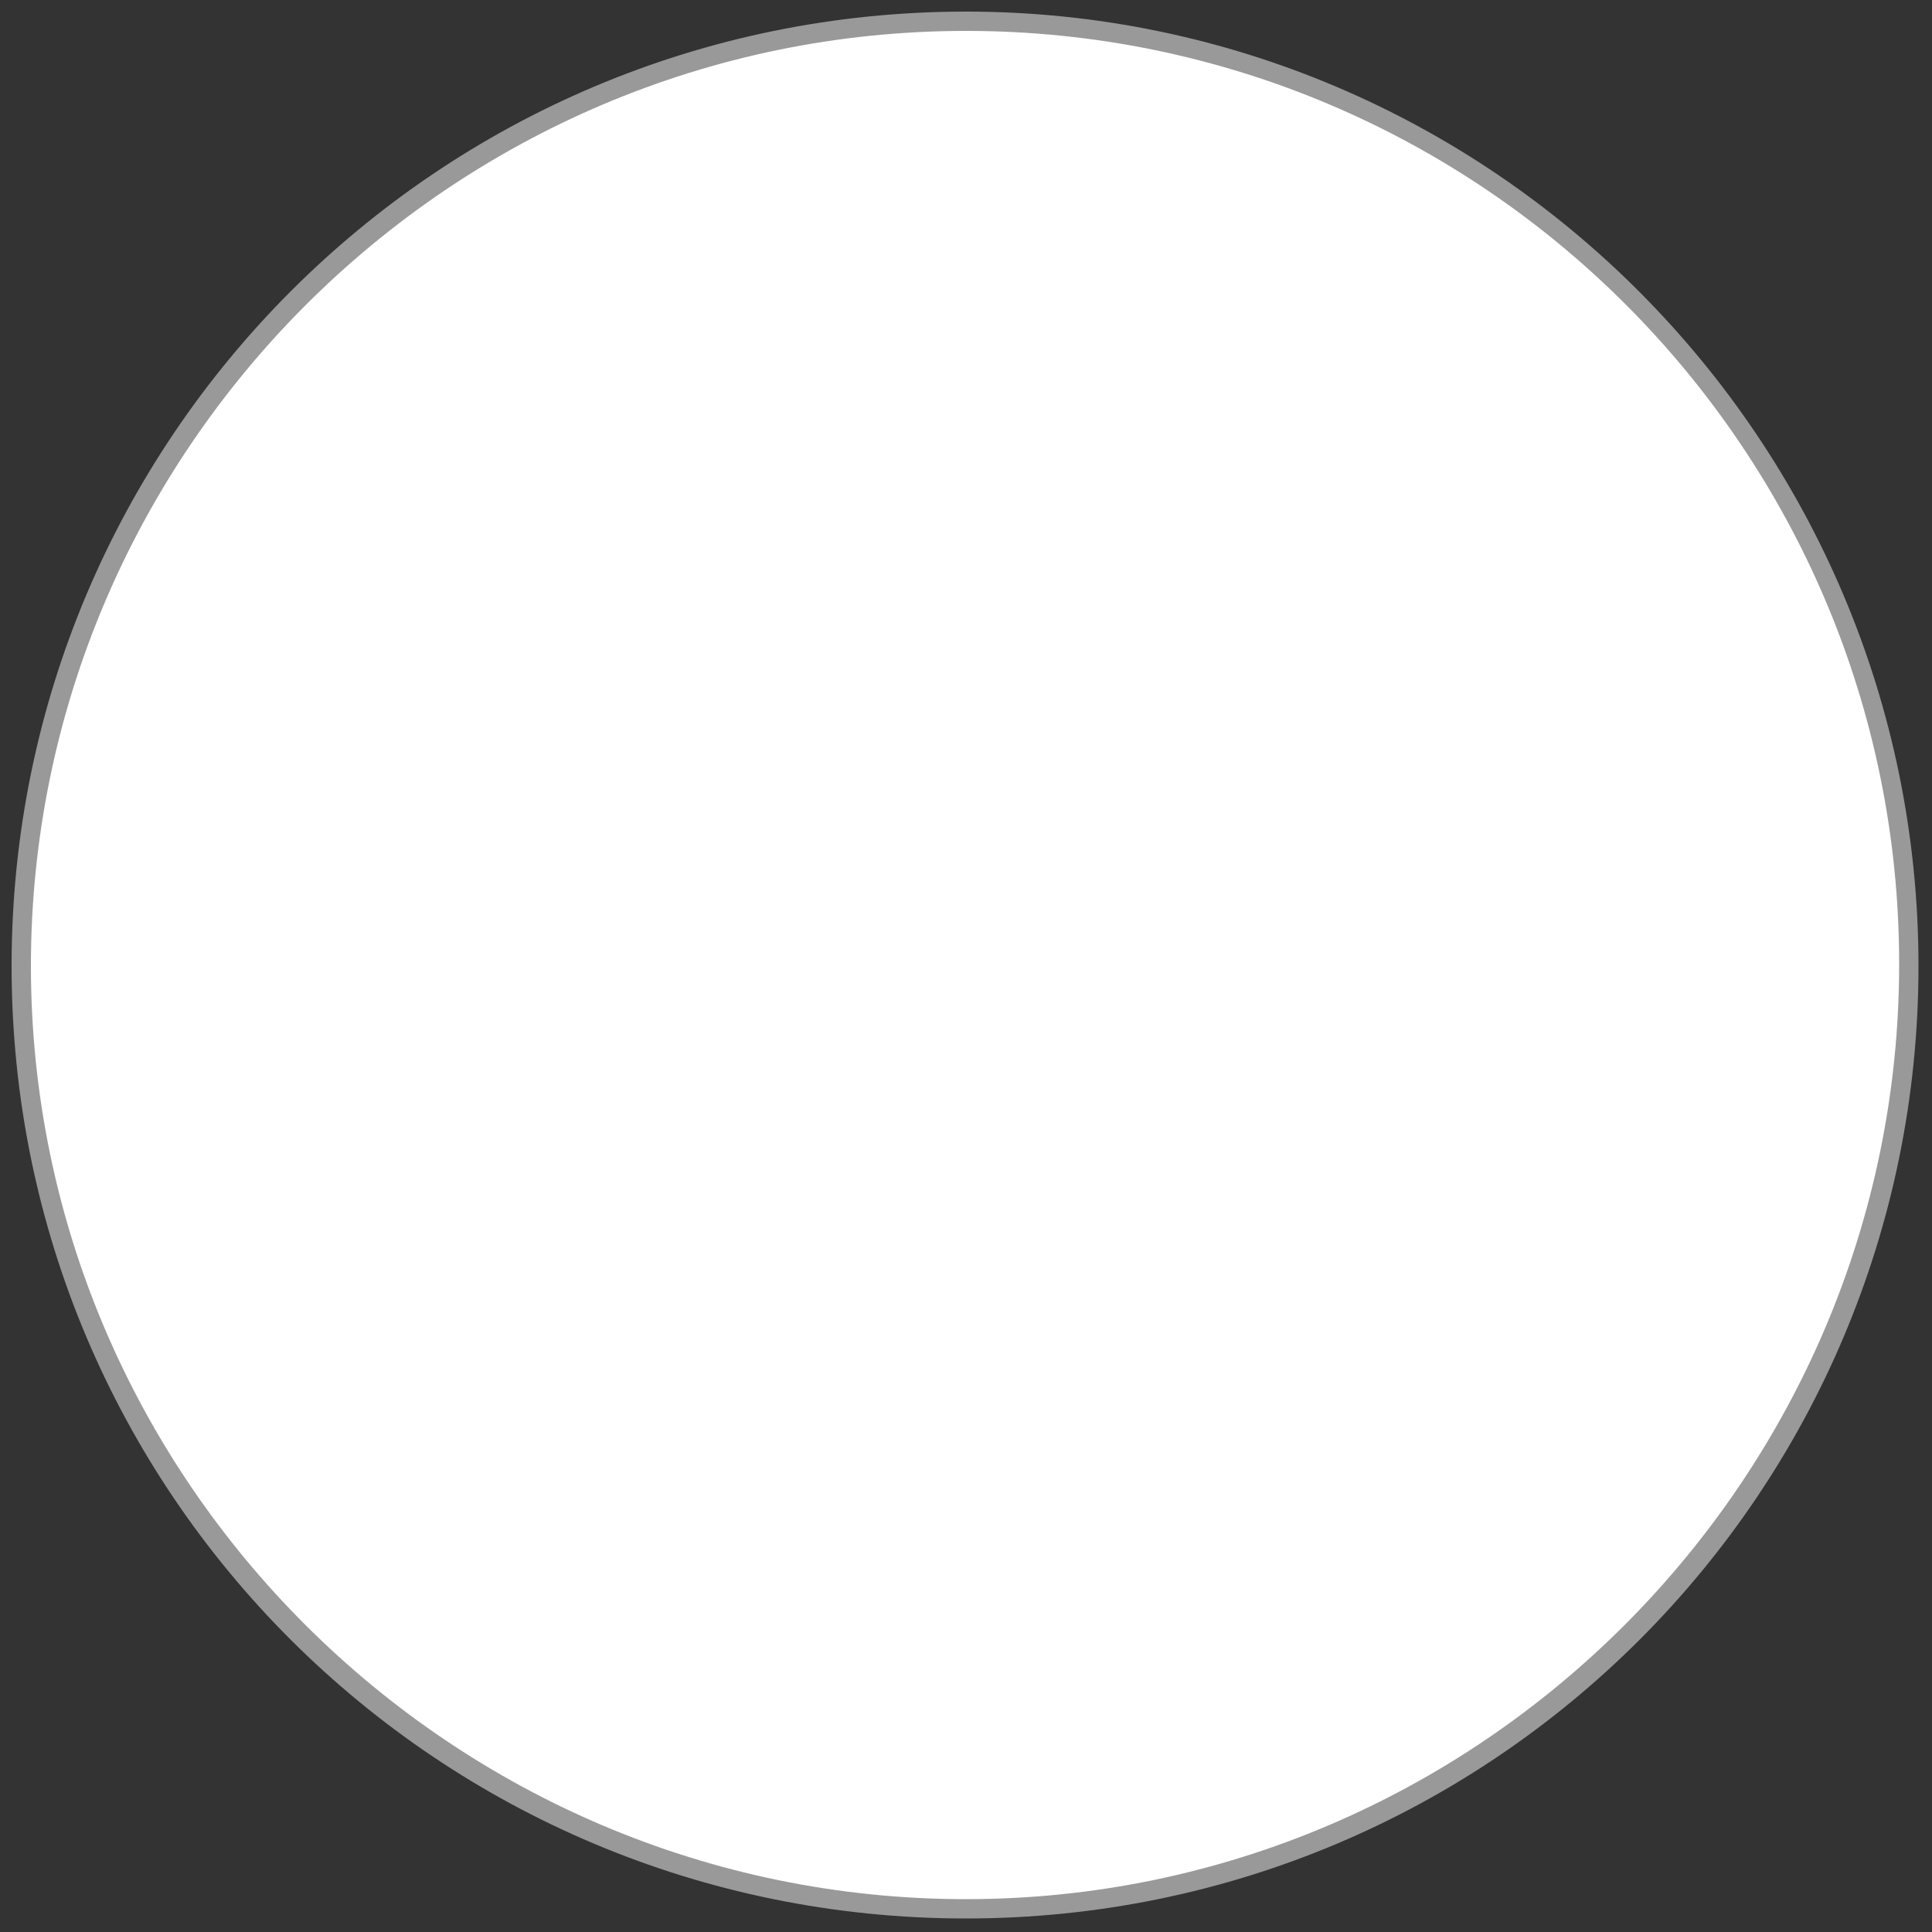 <?xml version="1.0" encoding="utf-8"?>
<!-- Generator: Adobe Illustrator 25.2.0, SVG Export Plug-In . SVG Version: 6.00 Build 0)  -->
<svg version="1.1" id="Calque_1" xmlns="http://www.w3.org/2000/svg" xmlns:xlink="http://www.w3.org/1999/xlink" x="0px" y="0px"
	 viewBox="0 0 100 100" style="enable-background:new 0 0 100 100;" xml:space="preserve">
<rect x="0" y="0" width="100" height="100" fill="#333333" stroke="none"/>
<style type="text/css">
	.st0{fill:#FFFFFF;}
	.st1{fill:#999999;}
</style>
<g>
	<circle class="st0" cx="50" cy="50" r="48.8"/>
	<path class="st1" d="M50,1.6c26.7,0,48.3,21.7,48.3,48.3S76.6,98.3,50,98.3S1.6,76.6,1.6,50S23.3,1.6,50,1.6 M50,0.6
		C22.7,0.6,0.6,22.7,0.6,50S22.7,99.3,50,99.3S99.3,77.2,99.3,50S77.2,0.6,50,0.6L50,0.6z"/>
</g>
</svg>
